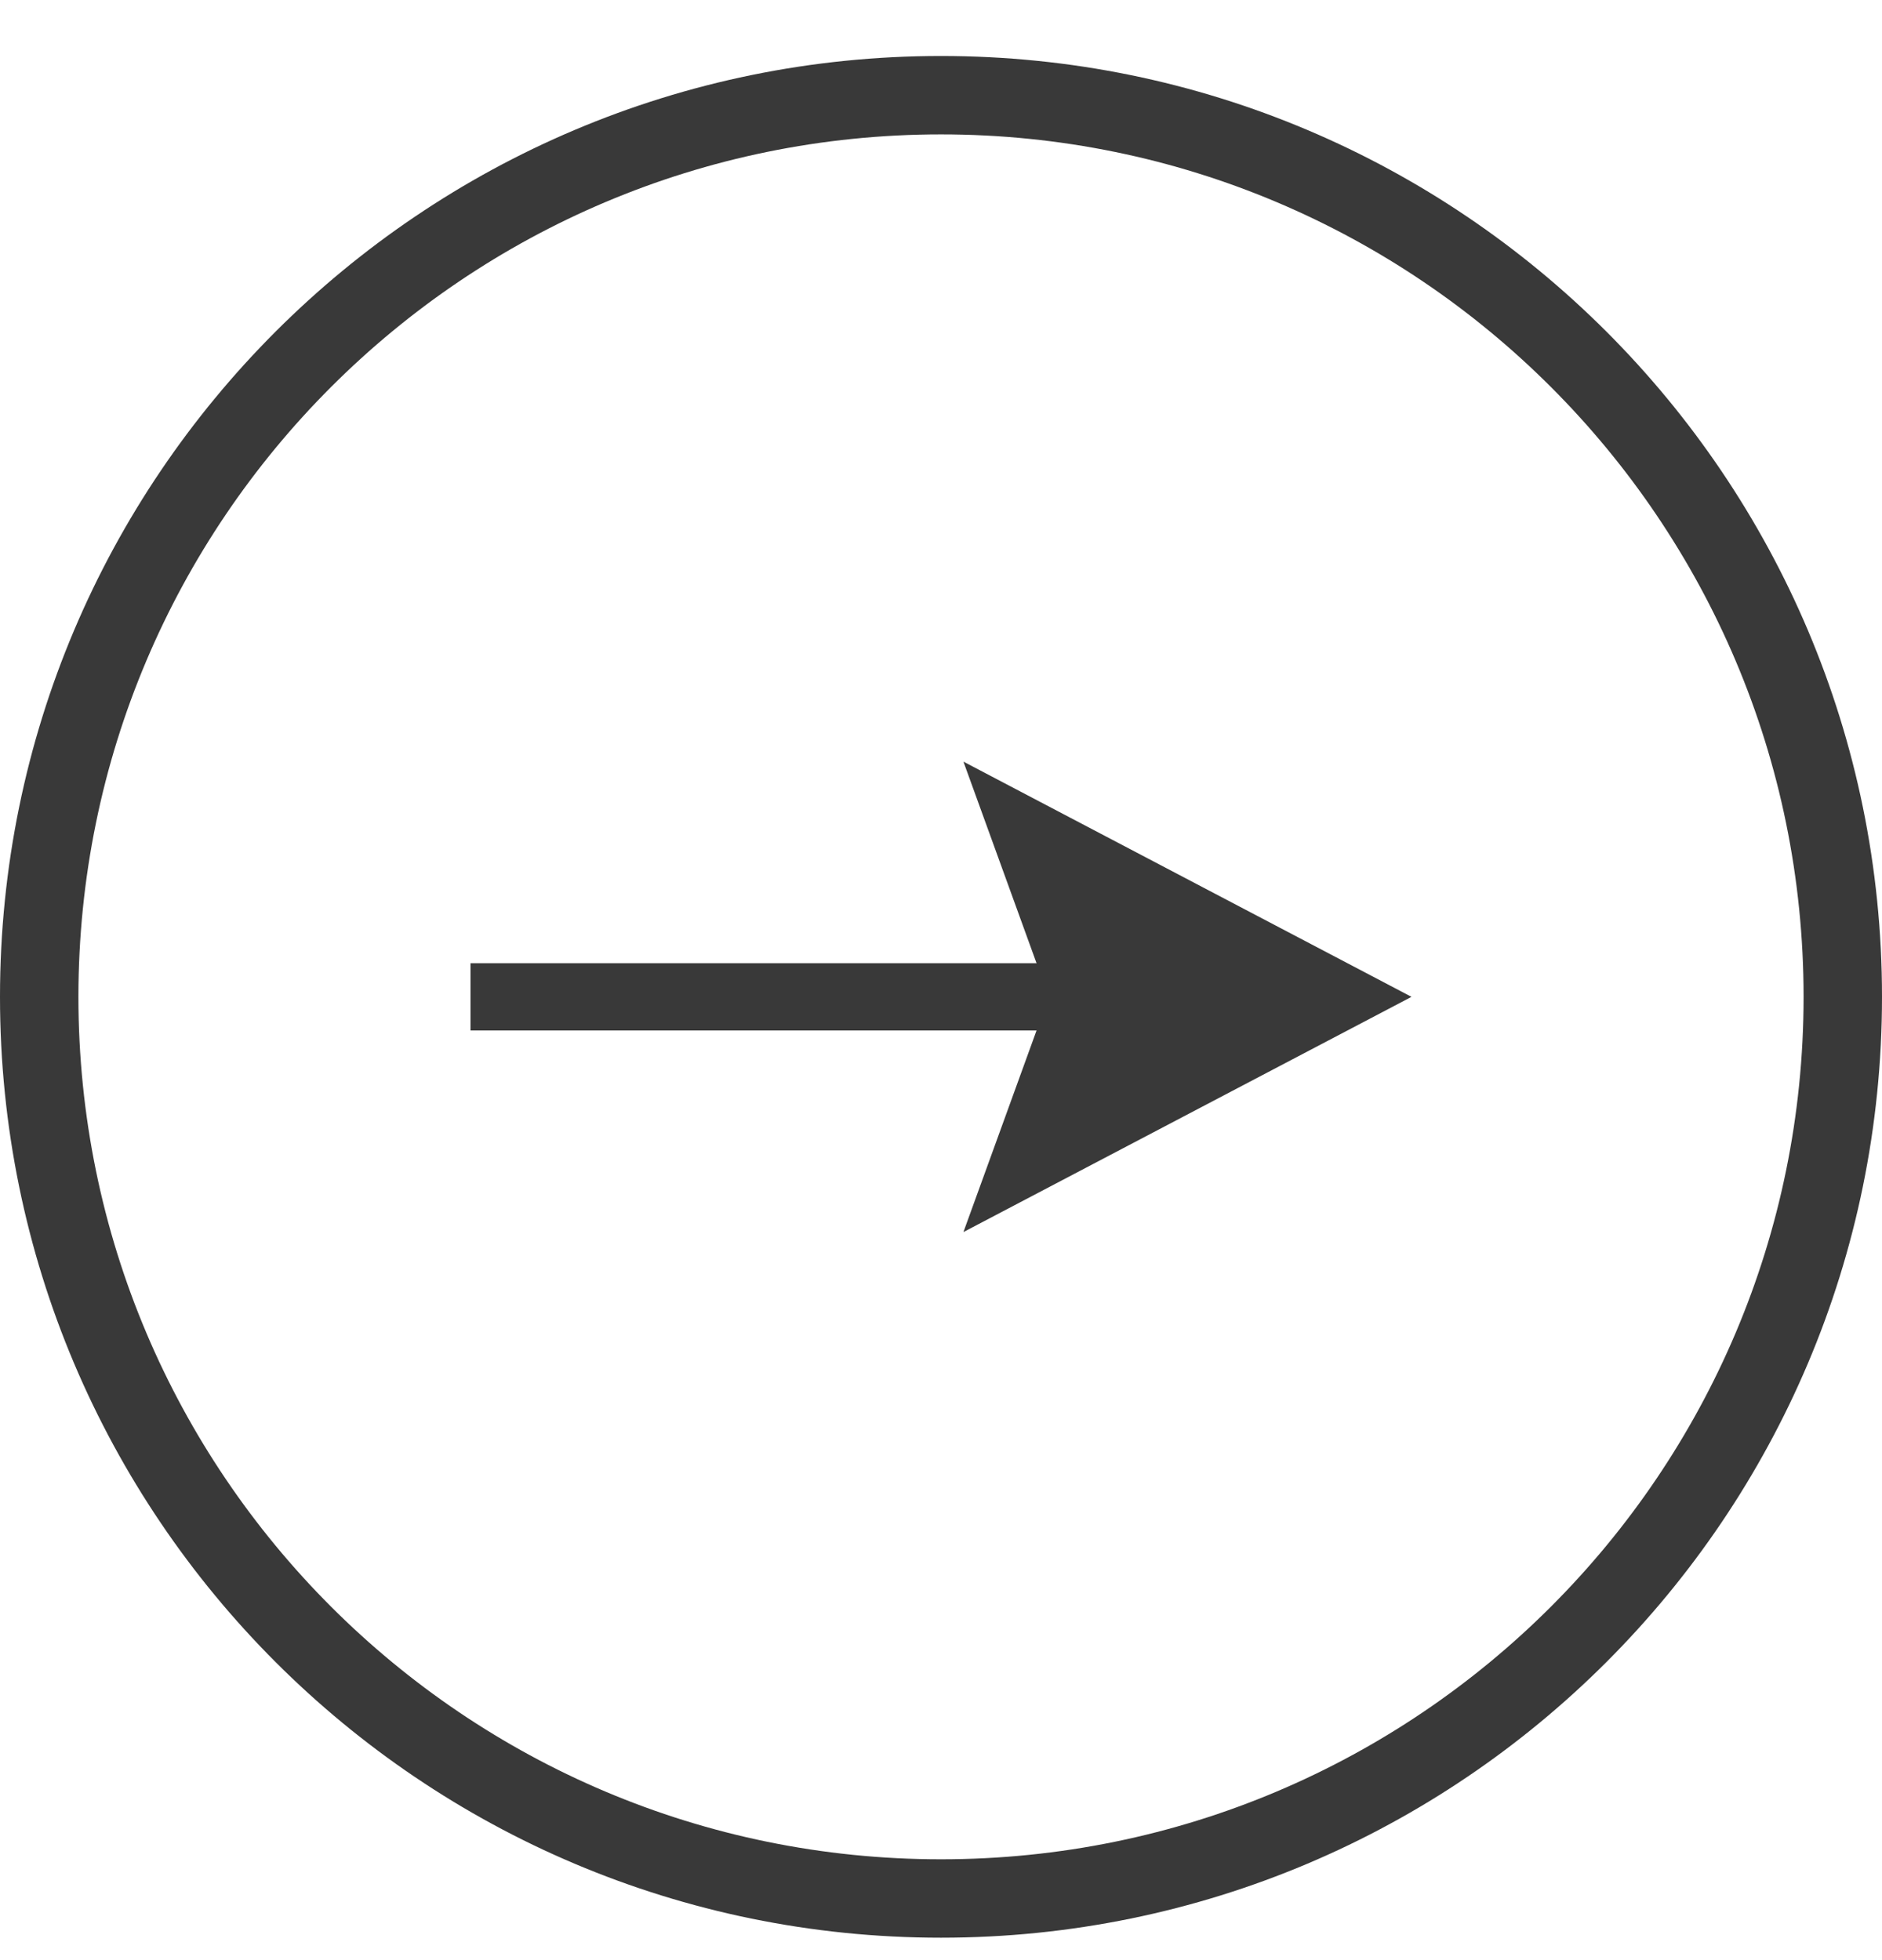 <svg width="24" height="25" viewBox="0 0 24 25" fill="none" xmlns="http://www.w3.org/2000/svg">
<path fill-rule="evenodd" clip-rule="evenodd" d="M16.286 13.143H6V12.285H16.286V13.143Z" fill="#393939"/>
<path d="M18 12.714L12.286 9.714L13.374 12.714L12.286 15.714L18 12.714Z" fill="#393939"/>
<path fill-rule="evenodd" clip-rule="evenodd" d="M12 23.714C18.075 23.714 23 18.789 23 12.714C23 6.639 18.075 1.714 12 1.714C5.925 1.714 1 6.639 1 12.714C1 18.789 5.925 23.714 12 23.714ZM12 24.714C18.627 24.714 24 19.341 24 12.714C24 6.087 18.627 0.714 12 0.714C5.373 0.714 0 6.087 0 12.714C0 19.341 5.373 24.714 12 24.714Z" fill="#393939"/>
</svg>
